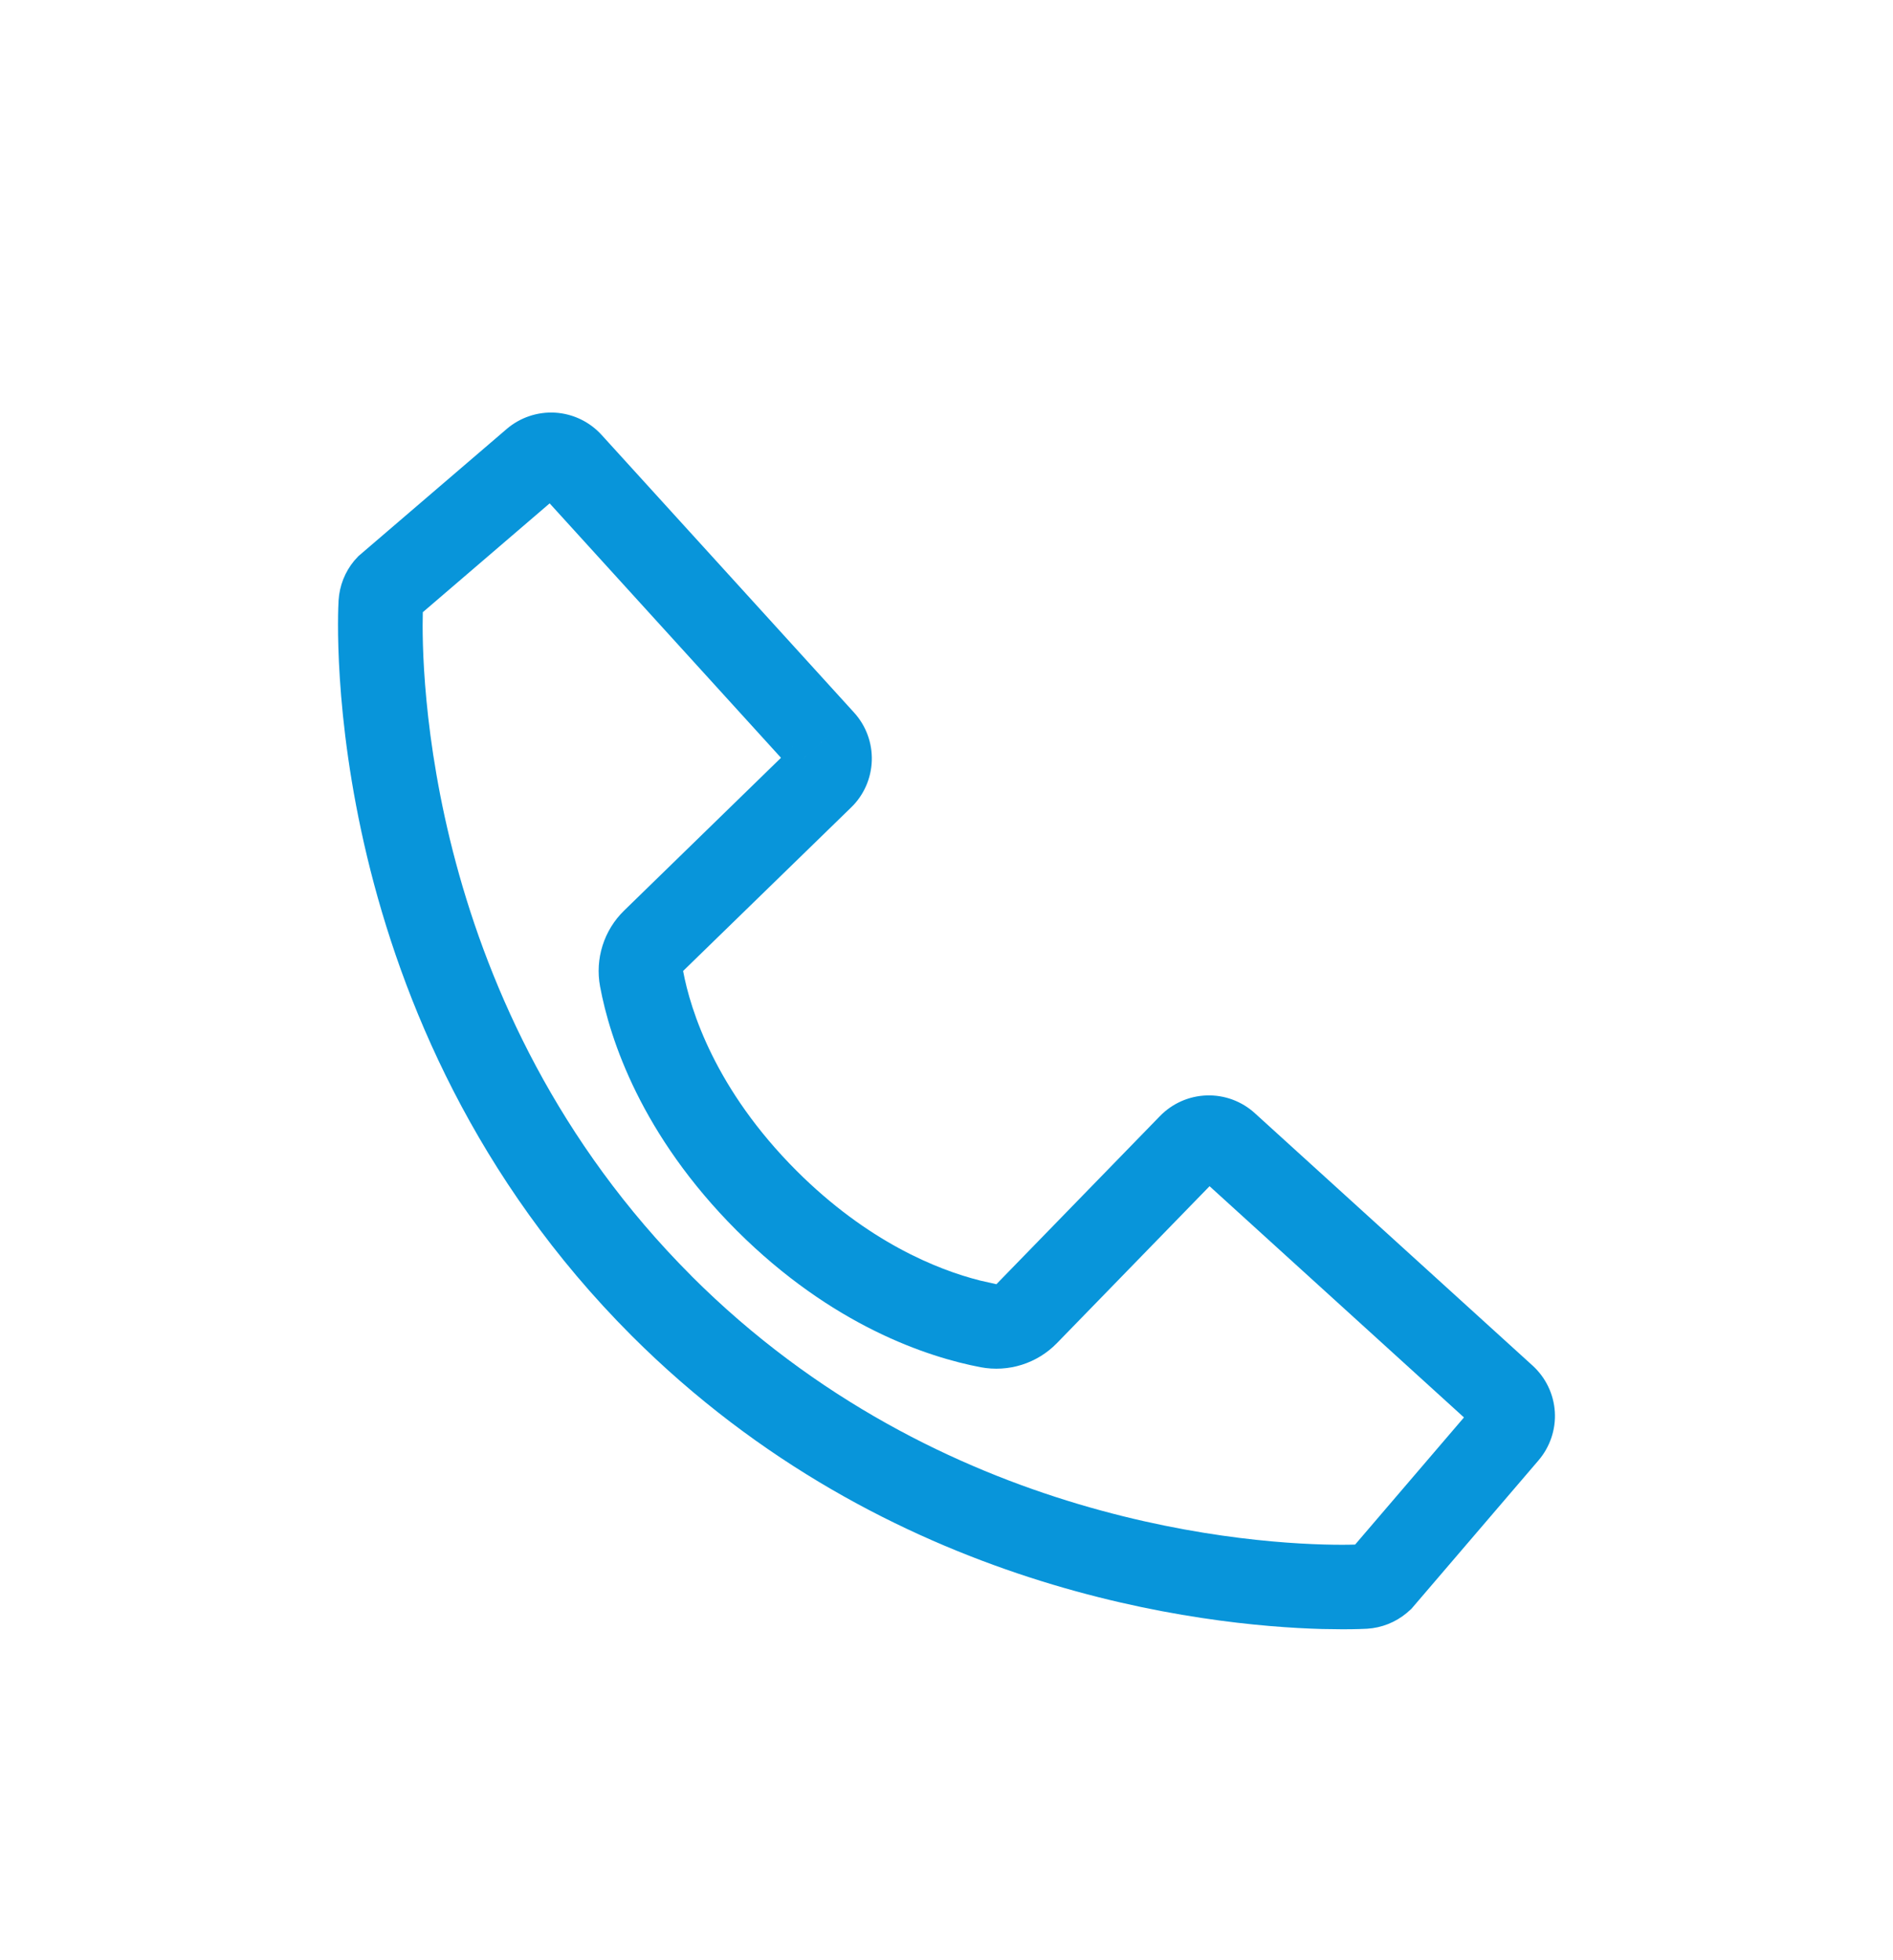 <svg width="28" height="29" viewBox="0 0 28 29" fill="none" xmlns="http://www.w3.org/2000/svg">
<path d="M8.214 6.105C8.477 6.122 8.722 6.24 8.899 6.435L12.632 10.541L11.884 11.22L11.883 11.221H11.885L12.632 10.541C12.809 10.735 12.903 10.99 12.895 11.252C12.887 11.514 12.778 11.764 12.589 11.946L10.104 14.365C10.212 14.943 10.578 16.116 11.782 17.321C12.836 18.373 13.864 18.784 14.494 18.944L14.738 18.999L17.156 16.513C17.339 16.324 17.588 16.214 17.85 16.206C18.112 16.198 18.367 16.292 18.561 16.469L22.669 20.203C22.863 20.38 22.982 20.625 22.998 20.888C23.014 21.15 22.926 21.408 22.755 21.607L20.876 23.802L20.807 23.863C20.642 24.001 20.436 24.083 20.22 24.096C20.186 24.098 20.061 24.104 19.858 24.104V22.854C19.934 22.854 19.996 22.852 20.044 22.851L21.654 20.97L17.891 17.549L15.634 19.87C15.341 20.172 14.916 20.305 14.504 20.227C13.724 20.078 12.312 19.616 10.899 18.207L10.897 18.205C9.484 16.791 9.021 15.374 8.876 14.595C8.799 14.184 8.933 13.761 9.233 13.47L11.552 11.211L8.13 7.447L6.254 9.057C6.232 9.836 6.261 14.908 10.228 18.877H10.227C13.925 22.574 18.584 22.854 19.858 22.854V24.104L19.554 24.1C17.832 24.052 13.138 23.555 9.343 19.761C4.704 15.119 4.993 9.135 5.008 8.883C5.021 8.667 5.102 8.461 5.239 8.296L5.301 8.228L7.494 6.347C7.693 6.176 7.952 6.089 8.214 6.105ZM11.885 11.221H11.883L12.632 10.541L11.885 11.221ZM11.714 11.053L11.717 11.051L11.718 11.049C11.717 11.05 11.716 11.052 11.714 11.053Z" fill="#0895DA"/>
</svg>
